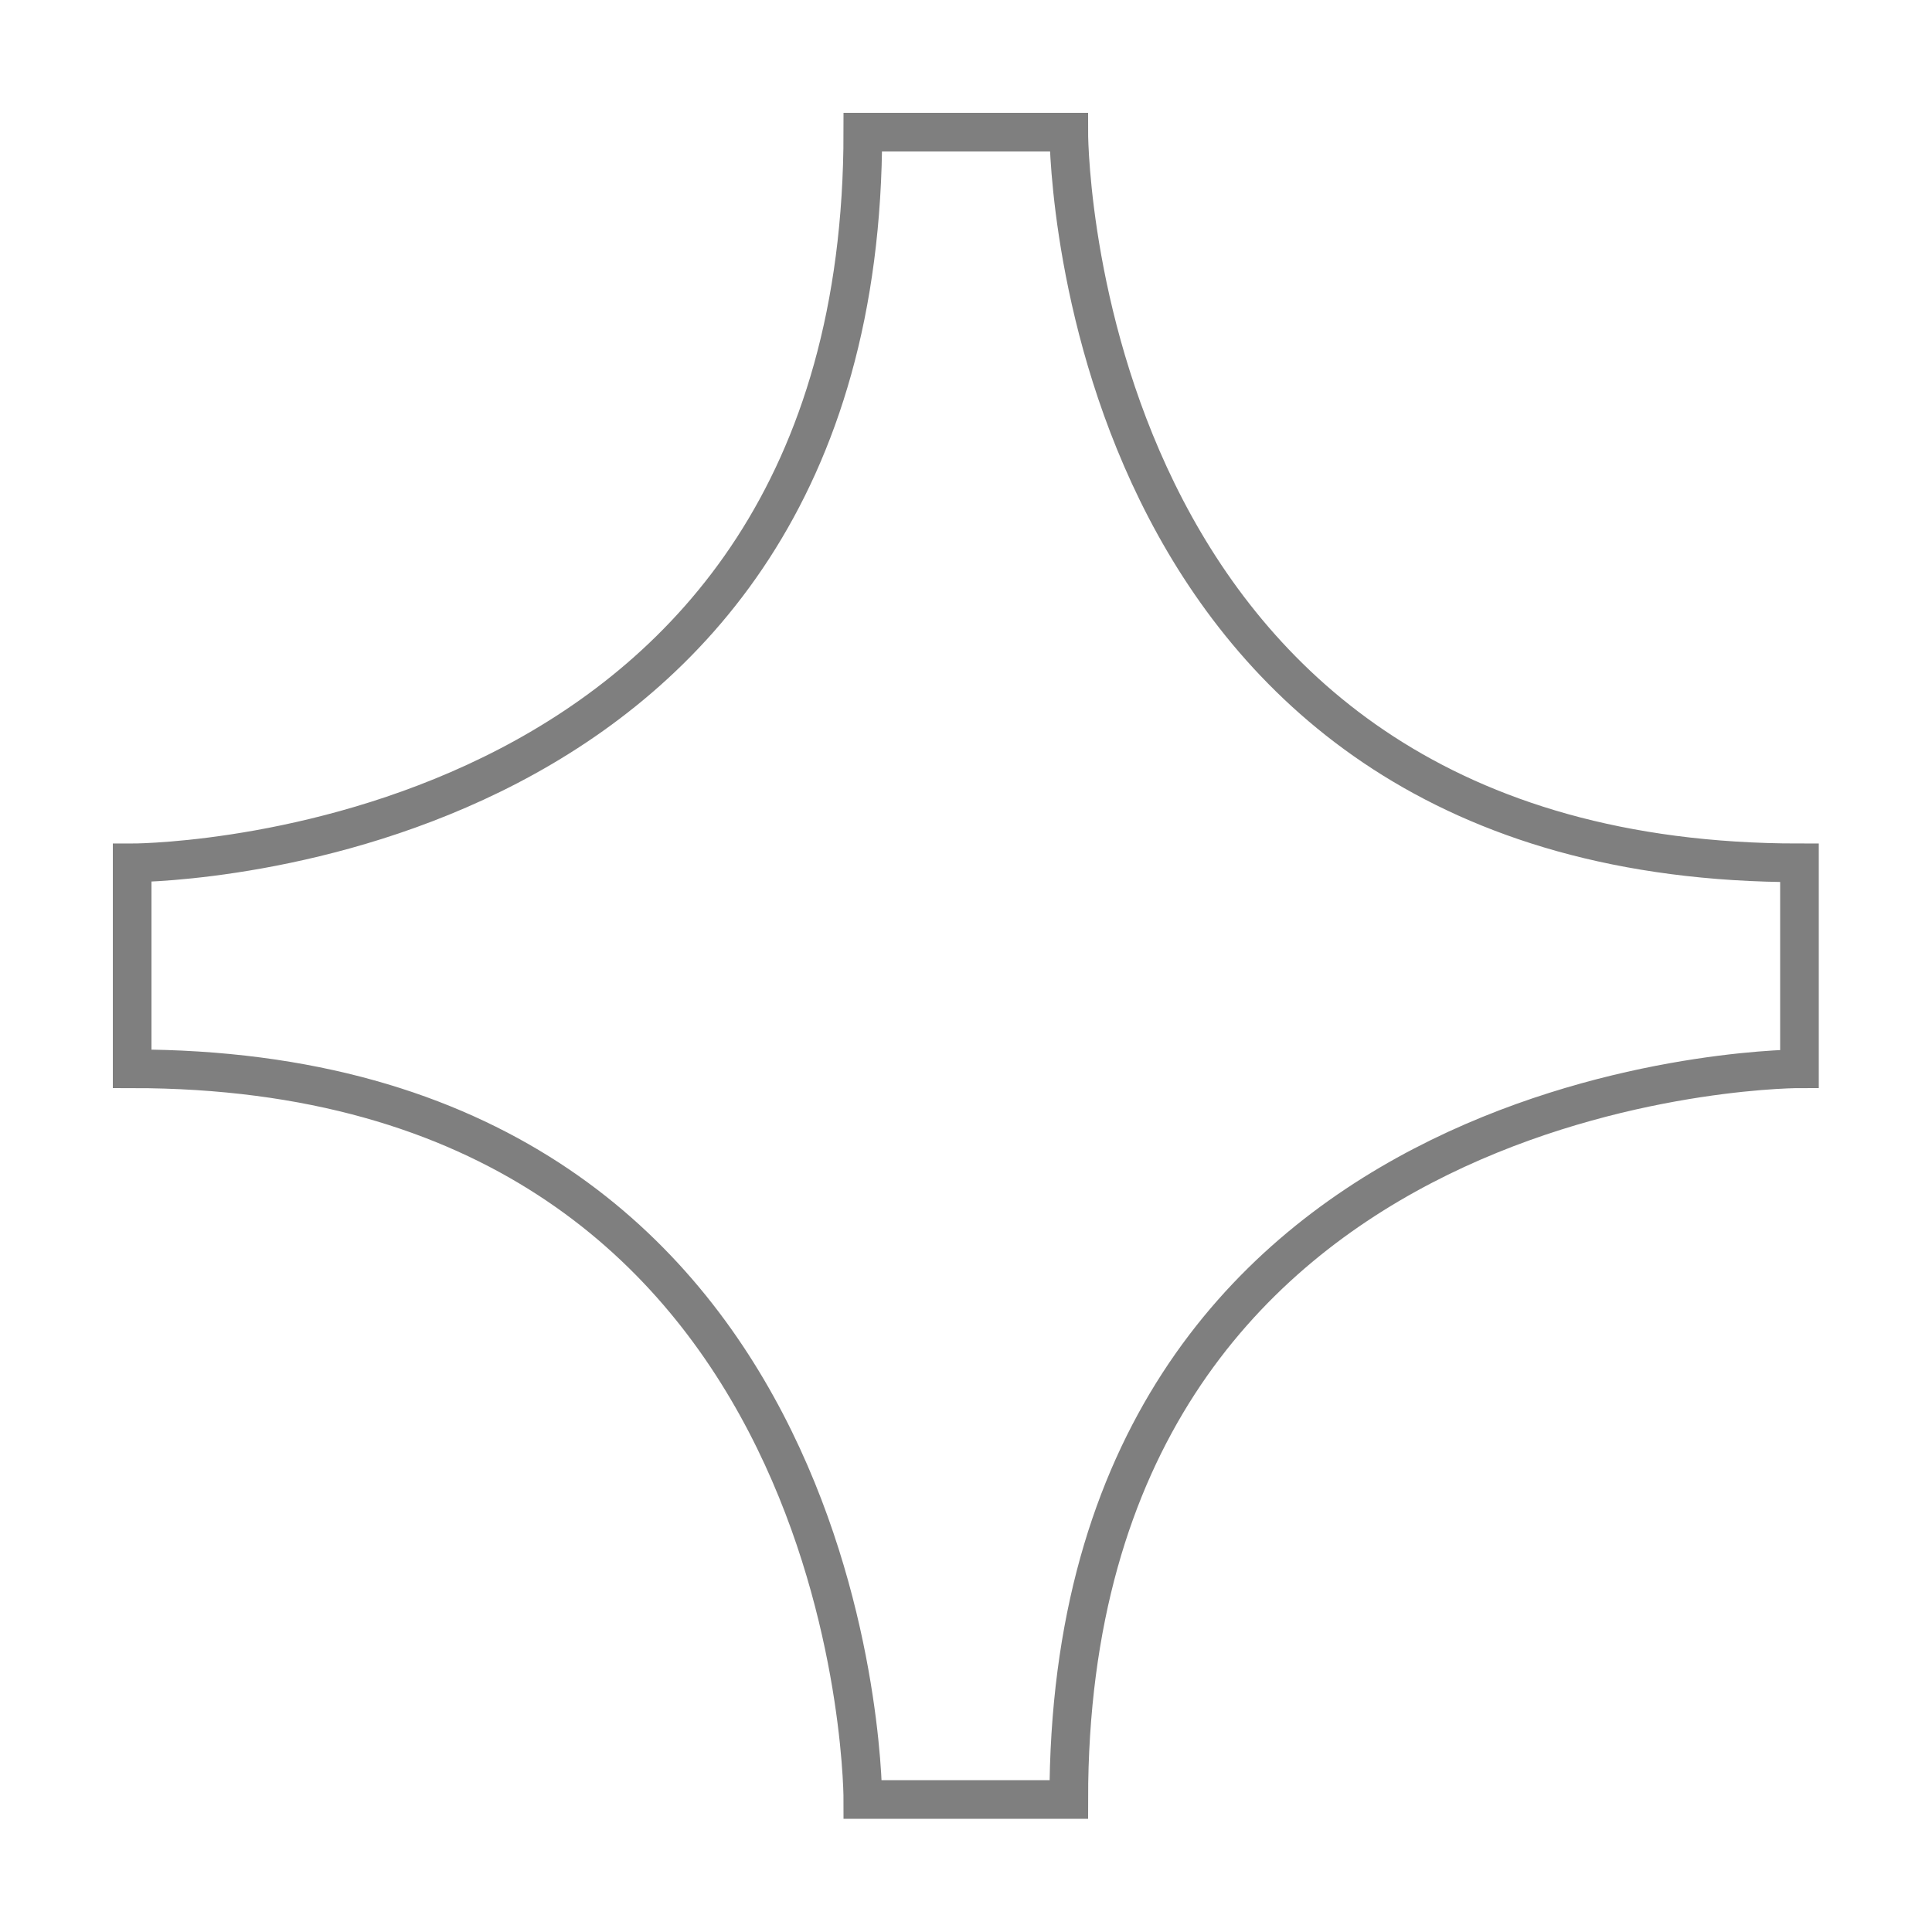 <svg xmlns="http://www.w3.org/2000/svg" id="Layer_1" viewBox="0 0 500 500"><defs><style>      .st0 {        fill: none;        opacity: .5;        stroke: #000;        stroke-miterlimit: 10;        stroke-width: 10px;      }    </style></defs><path class="st0" d="M276.6,34.2h-53.3c0,185.2-181.3,189.1-189.1,189.1v53.3c185.2,0,189.1,181.3,189.1,189.1h53.3c0-185.2,181.3-189.1,189.1-189.1v-53.3c-185.2,0-189.1-181.3-189.1-189.1h0Z"></path></svg>